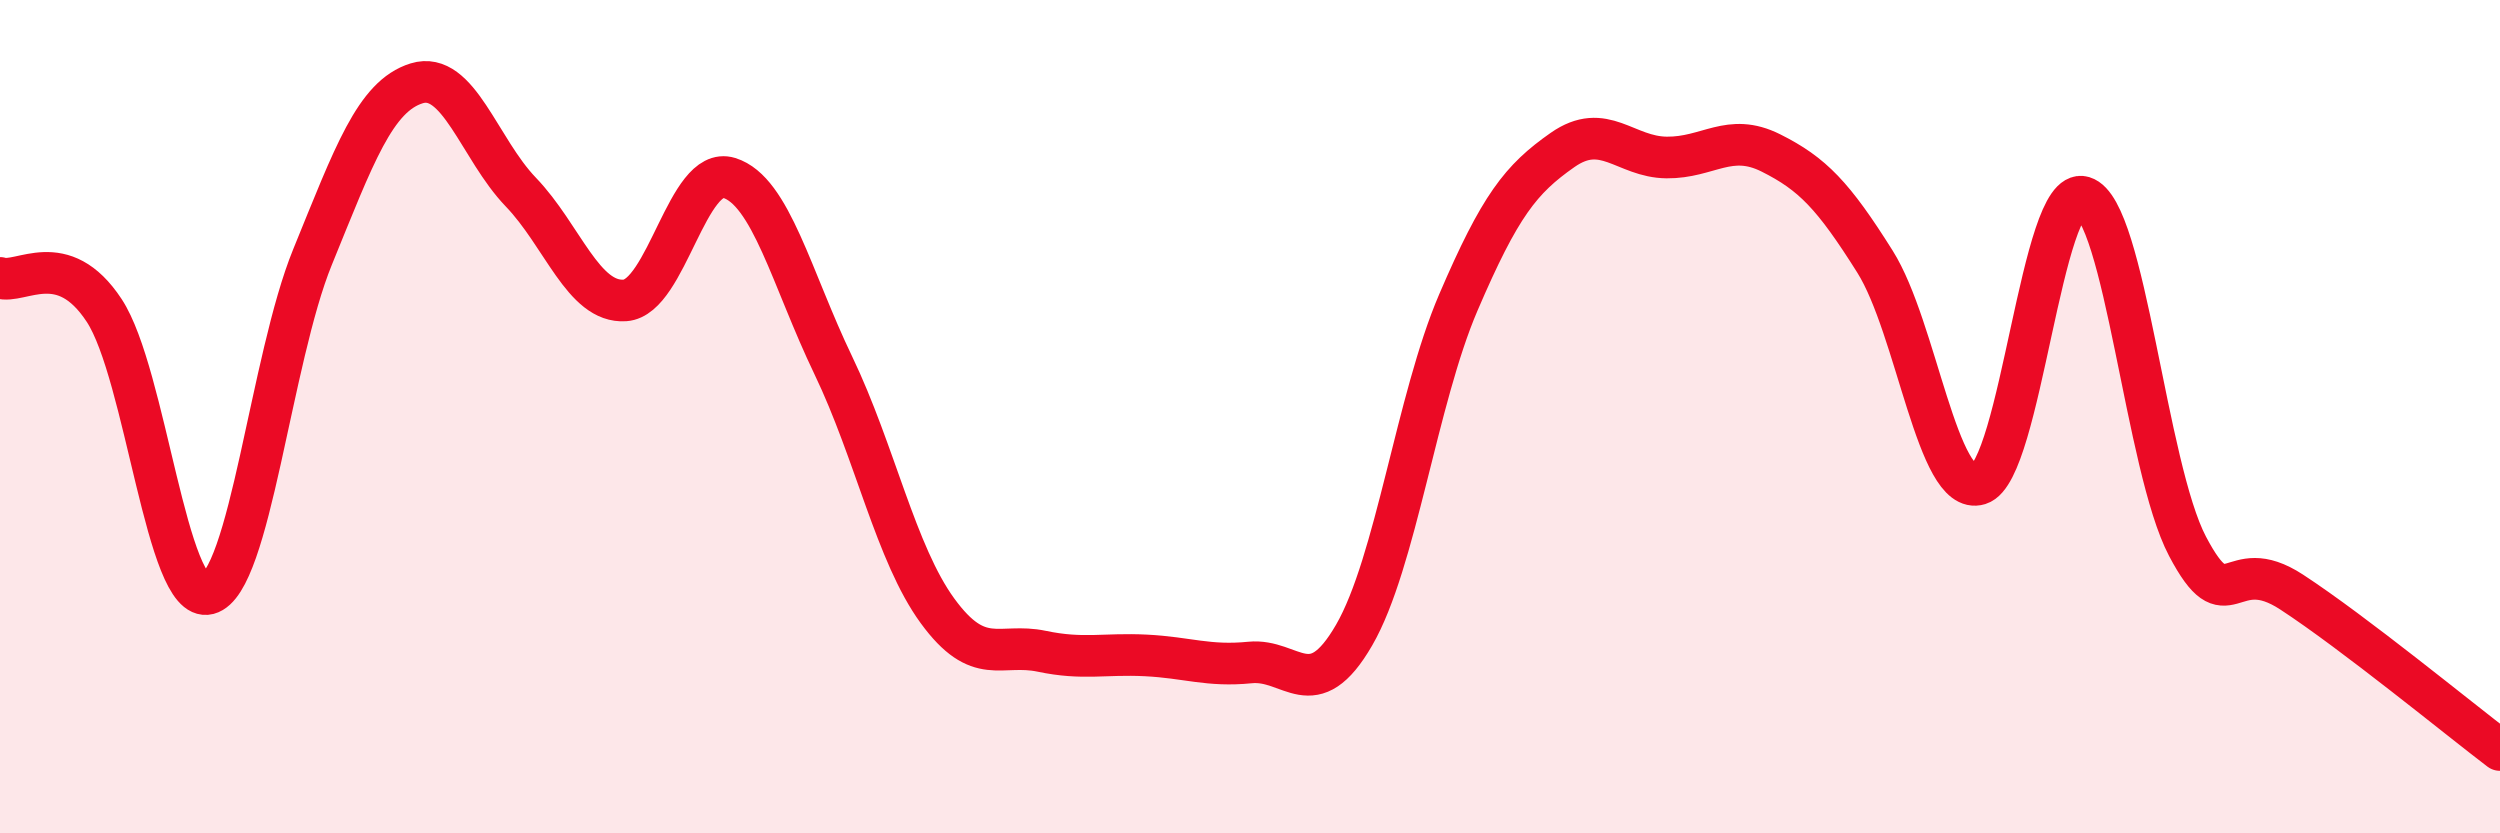
    <svg width="60" height="20" viewBox="0 0 60 20" xmlns="http://www.w3.org/2000/svg">
      <path
        d="M 0,6.67 C 0.5,6.83 1.5,5.93 2.5,7.45 C 3.5,8.97 4,14.51 5,14.25 C 6,13.99 6.5,8.62 7.5,6.17 C 8.5,3.72 9,2.31 10,2 C 11,1.69 11.5,3.57 12.5,4.61 C 13.5,5.65 14,7.28 15,7.21 C 16,7.14 16.5,3.96 17.5,4.27 C 18.5,4.58 19,6.69 20,8.77 C 21,10.85 21.5,13.29 22.5,14.66 C 23.5,16.03 24,15.42 25,15.63 C 26,15.84 26.5,15.68 27.5,15.73 C 28.5,15.78 29,16 30,15.9 C 31,15.8 31.5,16.97 32.5,15.24 C 33.5,13.51 34,9.59 35,7.26 C 36,4.93 36.5,4.3 37.5,3.6 C 38.5,2.9 39,3.77 40,3.78 C 41,3.79 41.5,3.17 42.5,3.67 C 43.5,4.17 44,4.69 45,6.28 C 46,7.87 46.5,11.93 47.5,11.62 C 48.5,11.31 49,4.43 50,4.73 C 51,5.03 51.5,11.21 52.5,13.11 C 53.5,15.01 53.5,13.23 55,14.21 C 56.5,15.19 59,17.24 60,18L60 20L0 20Z"
        fill="#EB0A25"
        opacity="0.1"
        stroke-linecap="round"
        stroke-linejoin="round"
      />
      <path
        d="M 0,6.67 C 0.5,6.83 1.5,5.93 2.5,7.45 C 3.5,8.97 4,14.51 5,14.25 C 6,13.99 6.5,8.62 7.5,6.17 C 8.5,3.72 9,2.31 10,2 C 11,1.69 11.5,3.57 12.5,4.61 C 13.5,5.65 14,7.28 15,7.21 C 16,7.14 16.5,3.96 17.5,4.27 C 18.5,4.58 19,6.69 20,8.77 C 21,10.85 21.5,13.29 22.5,14.66 C 23.5,16.03 24,15.42 25,15.63 C 26,15.84 26.5,15.68 27.5,15.73 C 28.5,15.78 29,16 30,15.9 C 31,15.8 31.5,16.97 32.5,15.24 C 33.5,13.51 34,9.59 35,7.26 C 36,4.93 36.5,4.3 37.5,3.6 C 38.5,2.9 39,3.77 40,3.78 C 41,3.79 41.5,3.17 42.5,3.67 C 43.5,4.17 44,4.69 45,6.28 C 46,7.87 46.5,11.93 47.5,11.62 C 48.5,11.31 49,4.43 50,4.73 C 51,5.03 51.5,11.21 52.5,13.11 C 53.5,15.01 53.5,13.23 55,14.21 C 56.5,15.19 59,17.24 60,18"
        stroke="#EB0A25"
        stroke-width="1"
        fill="none"
        stroke-linecap="round"
        stroke-linejoin="round"
      />
    </svg>
  